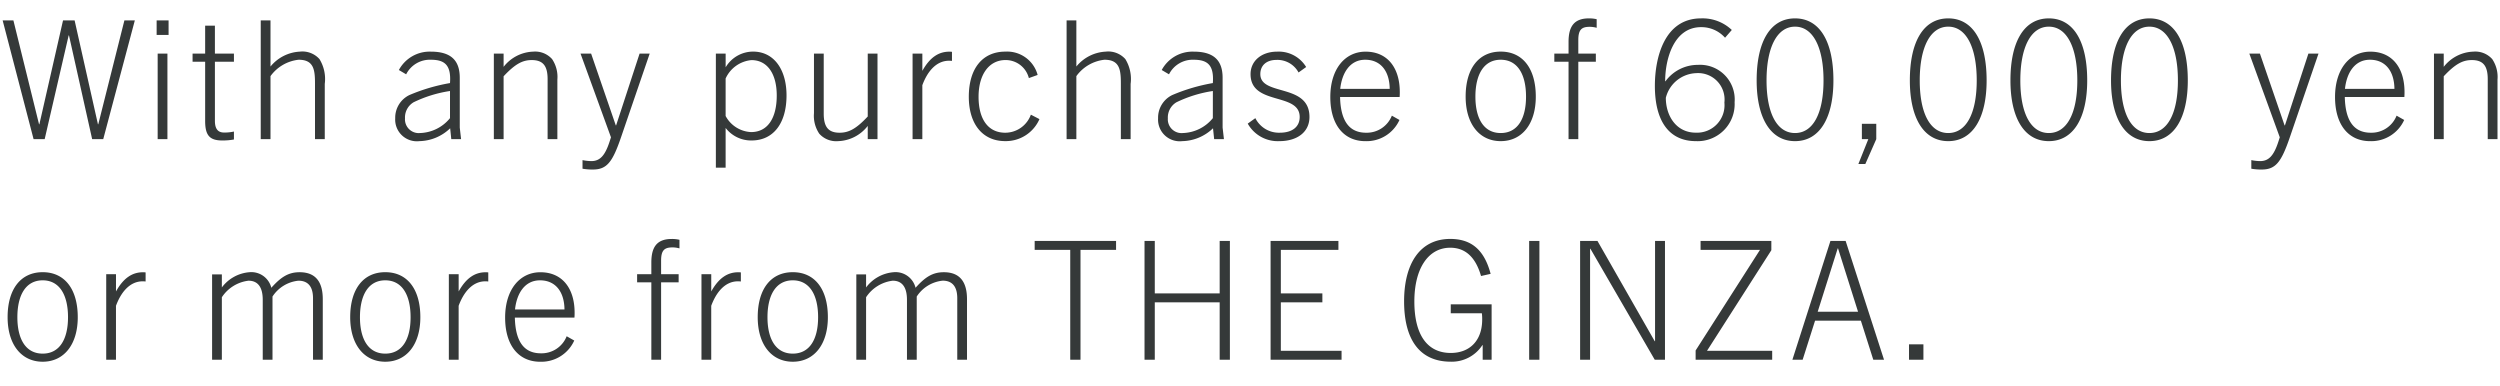 <svg xmlns="http://www.w3.org/2000/svg" width="272" height="42" viewBox="0 0 272 42">
  <g id="gwp_sttl_02" transform="translate(-550 -459)">
    <path id="パス_4212" data-name="パス 4212" d="M11.232,0,14.67-12.924H13.536L10.692-1.62h-.036l-2.538-11.3H6.858L4.284-1.62H4.248l-2.79-11.3H.288L3.654,0H4.86L7.47-11.286h.036L10.026,0Zm7.11-11.34v-1.584h-1.3v1.584ZM18.216,0V-9.306H17.154V0Zm7.236-.828a4.672,4.672,0,0,1-1.08.108c-.7,0-.99-.45-.99-1.278V-8.424h2.07v-.882h-2.07v-3.042H22.32v3.042H20.952v.882H22.32V-1.98c0,1.584.5,2.124,1.872,2.124a6.711,6.711,0,0,0,1.26-.108ZM35.334,0V-6.012a4.135,4.135,0,0,0-.576-2.7,2.49,2.49,0,0,0-2.142-.81A4.406,4.406,0,0,0,29.43-7.9v-5.022H28.368V0H29.43V-6.858A4.355,4.355,0,0,1,32.49-8.64c1.656,0,1.782,1.1,1.782,2.592V0ZM50.166,0l-.144-1.26V-6.678c0-1.89-.954-2.844-3.15-2.844a3.8,3.8,0,0,0-3.474,2l.792.468A2.887,2.887,0,0,1,46.872-8.64c1.494,0,2.232.558,2.088,2.538a19.936,19.936,0,0,0-4.41,1.3A2.734,2.734,0,0,0,43-2.268,2.358,2.358,0,0,0,45.63.216a4.96,4.96,0,0,0,3.348-1.4L49.1,0ZM48.96-2.286a4.374,4.374,0,0,1-3.24,1.62,1.5,1.5,0,0,1-1.656-1.6A1.92,1.92,0,0,1,45-4.014a13.711,13.711,0,0,1,3.96-1.224ZM60.642,0V-6.48a3.476,3.476,0,0,0-.576-2.232,2.471,2.471,0,0,0-2.052-.81,4.252,4.252,0,0,0-3.222,1.656v-1.44H53.73V0h1.062V-6.84c1.26-1.35,2.07-1.764,3.06-1.764,1.224,0,1.728.63,1.728,2.07V0Zm6.93-.216,3.114-9.09h-1.1L67.032-1.494H67L64.314-9.306H63.162L66.474-.2l-.162.5c-.486,1.476-1.026,2.088-1.98,2.088a4.985,4.985,0,0,1-.954-.108v.936a6.438,6.438,0,0,0,1.1.09C66.024,3.312,66.636,2.52,67.572-.216ZM78.948,3.1v-4.32A3.5,3.5,0,0,0,81.774.144c2.358,0,3.8-1.854,3.8-4.9,0-2.862-1.4-4.77-3.636-4.77a3.476,3.476,0,0,0-2.988,1.71V-9.306H77.886V3.1Zm0-9.7a3.428,3.428,0,0,1,2.808-2c1.71,0,2.754,1.458,2.754,3.852,0,2.412-.954,3.978-2.79,3.978A3.31,3.31,0,0,1,78.948-2.52ZM95.472,0V-9.306H94.41v6.84C93.15-1.116,92.34-.7,91.35-.7c-1.224,0-1.728-.63-1.728-2.07V-9.306H88.56v6.48a3.476,3.476,0,0,0,.576,2.232,2.471,2.471,0,0,0,2.052.81A4.252,4.252,0,0,0,94.41-1.44V0Zm4.878,0V-5.868c.5-1.368,1.44-2.664,2.9-2.664a2.587,2.587,0,0,1,.324.018V-9.5a1.647,1.647,0,0,0-.288-.018c-1.134,0-2.106.594-2.934,2.088V-9.306H99.288V0Zm11.808-2.664A2.972,2.972,0,0,1,109.368-.7c-1.836,0-2.9-1.44-2.9-3.906,0-2.448,1.152-4,2.934-4a2.6,2.6,0,0,1,2.538,1.962l.954-.342a3.436,3.436,0,0,0-3.51-2.538c-2.484,0-3.978,1.836-3.978,4.914,0,2.934,1.476,4.824,3.96,4.824a3.993,3.993,0,0,0,3.726-2.394ZM123.012,0V-6.012a4.135,4.135,0,0,0-.576-2.7,2.49,2.49,0,0,0-2.142-.81,4.406,4.406,0,0,0-3.186,1.62v-5.022h-1.062V0h1.062V-6.858a4.355,4.355,0,0,1,3.06-1.782c1.656,0,1.782,1.1,1.782,2.592V0Zm10.152,0-.144-1.26V-6.678c0-1.89-.954-2.844-3.15-2.844a3.8,3.8,0,0,0-3.474,2l.792.468A2.887,2.887,0,0,1,129.87-8.64c1.494,0,2.232.558,2.088,2.538a19.936,19.936,0,0,0-4.41,1.3A2.734,2.734,0,0,0,126-2.268,2.358,2.358,0,0,0,128.628.216a4.96,4.96,0,0,0,3.348-1.4L132.1,0Zm-1.206-2.286a4.374,4.374,0,0,1-3.24,1.62,1.5,1.5,0,0,1-1.656-1.6A1.92,1.92,0,0,1,128-4.014a13.711,13.711,0,0,1,3.96-1.224ZM142.11-7.848a3.487,3.487,0,0,0-3.15-1.674c-1.71,0-2.9,1.008-2.9,2.448,0,3.456,5.346,1.944,5.346,4.662,0,1.044-.774,1.71-2.16,1.71a2.861,2.861,0,0,1-2.664-1.584l-.828.594A3.741,3.741,0,0,0,139.194.216c1.944,0,3.276-.99,3.276-2.628,0-3.708-5.346-2.232-5.346-4.662,0-.936.648-1.548,1.764-1.548a2.613,2.613,0,0,1,2.394,1.368Zm10.152,5.76-.828-.468A2.934,2.934,0,0,1,148.626-.7c-1.962,0-2.772-1.476-2.826-3.888h6.48c.018-.234.018-.4.018-.522,0-2.646-1.332-4.41-3.726-4.41-2.25,0-3.834,1.908-3.834,4.932,0,3.06,1.494,4.806,3.816,4.806A3.93,3.93,0,0,0,152.262-2.088ZM148.536-8.64c1.71,0,2.646,1.278,2.664,3.168h-5.382C146-7.164,146.844-8.64,148.536-8.64ZM163.278.216c2.3,0,3.816-1.854,3.816-4.842,0-3.078-1.44-4.9-3.816-4.9s-3.816,1.818-3.816,4.9C159.462-1.638,160.974.216,163.278.216Zm0-.882c-1.836,0-2.754-1.566-2.754-3.96,0-2.412.918-4.014,2.754-4.014s2.754,1.6,2.754,4.014C166.032-2.232,165.114-.666,163.278-.666ZM171.72,0V-8.424h1.908v-.882H171.72v-1.476c0-1.152.378-1.44,1.242-1.44a2.74,2.74,0,0,1,.756.108v-.936a3.567,3.567,0,0,0-.846-.09c-1.638,0-2.214.918-2.214,2.556v1.278H169.11v.882h1.548V0Zm16.7-11.88a4.618,4.618,0,0,0-3.348-1.26c-3.978,0-5.022,4.248-5.022,7.344,0,3.906,1.6,6.012,4.464,6.012a4.03,4.03,0,0,0,4.212-4.23,3.77,3.77,0,0,0-4-4.068A4.354,4.354,0,0,0,181.206-6.3h-.036c0-2.412.936-5.886,3.906-5.886a3.437,3.437,0,0,1,2.61,1.152ZM181.242-4.5a3.534,3.534,0,0,1,3.33-2.682,2.874,2.874,0,0,1,3.042,3.2,2.989,2.989,0,0,1-3.1,3.276C182.376-.7,181.242-2.538,181.242-4.5ZM195.3.216c2.682,0,4.176-2.538,4.176-6.606,0-4.3-1.53-6.75-4.176-6.75s-4.176,2.448-4.176,6.75C191.124-2.322,192.618.216,195.3.216Zm0-.882c-1.944,0-3.1-2.106-3.1-5.724s1.152-5.85,3.1-5.85,3.1,2.232,3.1,5.85S197.244-.666,195.3-.666ZM202.95,2.7,204.138,0V-1.674h-1.566V0h.7l-1.08,2.7ZM211.968.216c2.682,0,4.176-2.538,4.176-6.606,0-4.3-1.53-6.75-4.176-6.75s-4.176,2.448-4.176,6.75C207.792-2.322,209.286.216,211.968.216Zm0-.882c-1.944,0-3.1-2.106-3.1-5.724s1.152-5.85,3.1-5.85,3.1,2.232,3.1,5.85S213.912-.666,211.968-.666Zm10.944.882c2.682,0,4.176-2.538,4.176-6.606,0-4.3-1.53-6.75-4.176-6.75s-4.176,2.448-4.176,6.75C218.736-2.322,220.23.216,222.912.216Zm0-.882c-1.944,0-3.1-2.106-3.1-5.724s1.152-5.85,3.1-5.85,3.1,2.232,3.1,5.85S224.856-.666,222.912-.666Zm10.944.882c2.682,0,4.176-2.538,4.176-6.606,0-4.3-1.53-6.75-4.176-6.75s-4.176,2.448-4.176,6.75C229.68-2.322,231.174.216,233.856.216Zm0-.882c-1.944,0-3.1-2.106-3.1-5.724s1.152-5.85,3.1-5.85,3.1,2.232,3.1,5.85S235.8-.666,233.856-.666Zm15.282.45,3.114-9.09h-1.1L248.6-1.494h-.036L245.88-9.306h-1.152L248.04-.2l-.162.5c-.486,1.476-1.026,2.088-1.98,2.088a4.985,4.985,0,0,1-.954-.108v.936a6.438,6.438,0,0,0,1.1.09C247.59,3.312,248.2,2.52,249.138-.216Zm12.438-1.872-.828-.468A2.934,2.934,0,0,1,257.94-.7c-1.962,0-2.772-1.476-2.826-3.888h6.48c.018-.234.018-.4.018-.522,0-2.646-1.332-4.41-3.726-4.41-2.25,0-3.834,1.908-3.834,4.932,0,3.06,1.494,4.806,3.816,4.806A3.93,3.93,0,0,0,261.576-2.088ZM257.85-8.64c1.71,0,2.646,1.278,2.664,3.168h-5.382C255.312-7.164,256.158-8.64,257.85-8.64ZM271.728,0V-6.48a3.476,3.476,0,0,0-.576-2.232,2.471,2.471,0,0,0-2.052-.81,4.252,4.252,0,0,0-3.222,1.656v-1.44h-1.062V0h1.062V-6.84c1.26-1.35,2.07-1.764,3.06-1.764,1.224,0,1.728.63,1.728,2.07V0ZM4.644,24.216c2.3,0,3.816-1.854,3.816-4.842,0-3.078-1.44-4.9-3.816-4.9S.828,16.3.828,19.374C.828,22.362,2.34,24.216,4.644,24.216Zm0-.882c-1.836,0-2.754-1.566-2.754-3.96,0-2.412.918-4.014,2.754-4.014S7.4,16.962,7.4,19.374C7.4,21.768,6.48,23.334,4.644,23.334ZM12.618,24V18.132c.5-1.368,1.44-2.664,2.9-2.664a2.587,2.587,0,0,1,.324.018V14.5a1.647,1.647,0,0,0-.288-.018c-1.134,0-2.106.594-2.934,2.088V14.694H11.556V24Zm22.5,0V17.412c0-1.854-.756-2.934-2.52-2.934-1.188,0-2,.486-3.078,1.692a2.24,2.24,0,0,0-2.394-1.692,4.148,4.148,0,0,0-2.988,1.656V14.712H23.076V24h1.062V17.2a4.045,4.045,0,0,1,2.9-1.8c1.026,0,1.548.72,1.548,2.07V24h1.062V17.124A3.82,3.82,0,0,1,32.472,15.4c.792,0,1.584.378,1.584,1.908V24Zm6.8.216c2.3,0,3.816-1.854,3.816-4.842,0-3.078-1.44-4.9-3.816-4.9s-3.816,1.818-3.816,4.9C38.106,22.362,39.618,24.216,41.922,24.216Zm0-.882c-1.836,0-2.754-1.566-2.754-3.96,0-2.412.918-4.014,2.754-4.014s2.754,1.6,2.754,4.014C44.676,21.768,43.758,23.334,41.922,23.334ZM49.9,24V18.132c.5-1.368,1.44-2.664,2.9-2.664a2.588,2.588,0,0,1,.324.018V14.5a1.647,1.647,0,0,0-.288-.018c-1.134,0-2.106.594-2.934,2.088V14.694H48.834V24Zm12.582-2.088-.828-.468A2.934,2.934,0,0,1,58.842,23.3c-1.962,0-2.772-1.476-2.826-3.888H62.5c.018-.234.018-.4.018-.522,0-2.646-1.332-4.41-3.726-4.41-2.25,0-3.834,1.908-3.834,4.932,0,3.06,1.494,4.806,3.816,4.806A3.93,3.93,0,0,0,62.478,21.912ZM58.752,15.36c1.71,0,2.646,1.278,2.664,3.168H56.034C56.214,16.836,57.06,15.36,58.752,15.36ZM71.928,24V15.576h1.908v-.882H71.928V13.218c0-1.152.378-1.44,1.242-1.44a2.74,2.74,0,0,1,.756.108V10.95a3.567,3.567,0,0,0-.846-.09c-1.638,0-2.214.918-2.214,2.556v1.278H69.318v.882h1.548V24Zm5.454,0V18.132c.5-1.368,1.44-2.664,2.9-2.664a2.587,2.587,0,0,1,.324.018V14.5a1.647,1.647,0,0,0-.288-.018c-1.134,0-2.106.594-2.934,2.088V14.694H76.32V24Zm8.874.216c2.3,0,3.816-1.854,3.816-4.842,0-3.078-1.44-4.9-3.816-4.9s-3.816,1.818-3.816,4.9C82.44,22.362,83.952,24.216,86.256,24.216Zm0-.882c-1.836,0-2.754-1.566-2.754-3.96,0-2.412.918-4.014,2.754-4.014s2.754,1.6,2.754,4.014C89.01,21.768,88.092,23.334,86.256,23.334ZM105.21,24V17.412c0-1.854-.756-2.934-2.52-2.934-1.188,0-2,.486-3.078,1.692a2.24,2.24,0,0,0-2.394-1.692,4.148,4.148,0,0,0-2.988,1.656V14.712H93.168V24H94.23V17.2a4.045,4.045,0,0,1,2.9-1.8c1.026,0,1.548.72,1.548,2.07V24h1.062V17.124a3.82,3.82,0,0,1,2.826-1.728c.792,0,1.584.378,1.584,1.908V24Zm12.348,0V12.048h3.87v-.972h-8.856v.972h3.87V24Zm16.254,0V11.076H132.7v5.706H125.64V11.076h-1.116V24h1.116V17.754H132.7V24Zm12.15,0v-.972h-6.606V17.754h4.518v-.972h-4.518V12.048h6.264v-.972h-7.38V24Zm16.326,0V17.97h-4.446v.972h3.384a4.837,4.837,0,0,1,.036.684c0,2.286-1.35,3.636-3.42,3.636-2.574,0-3.96-2-3.96-5.6,0-3.618,1.53-5.85,3.906-5.85,1.584,0,2.736.954,3.348,3.078l1.044-.234c-.72-2.736-2.214-3.8-4.392-3.8-3.294,0-5.022,2.682-5.022,6.786,0,4.194,1.71,6.57,5.076,6.57a3.962,3.962,0,0,0,3.438-1.8h.036V24Zm5.2,0V11.076h-1.116V24Zm13.662,0V11.076h-1.08V21.984h-.036l-6.228-10.908h-1.89V24H173V11.922h.036l7,12.078Zm11.664,0v-.972h-7.092l7-10.944V11.076h-7.7v.972h6.462l-7,10.944V24Zm12.168,0-4.176-12.924h-1.656L195.012,24h1.116l1.35-4.248h4.986L203.814,24Zm-5.04-12.114h.036l2.178,6.894h-4.392ZM209.268,24V22.326H207.7V24Z" transform="translate(550 474.14)" fill="#353939"/>
    <rect id="長方形_2645" data-name="長方形 2645" width="272" height="42" transform="translate(550 459)" fill="none" opacity="0.325"/>
  </g>
</svg>
